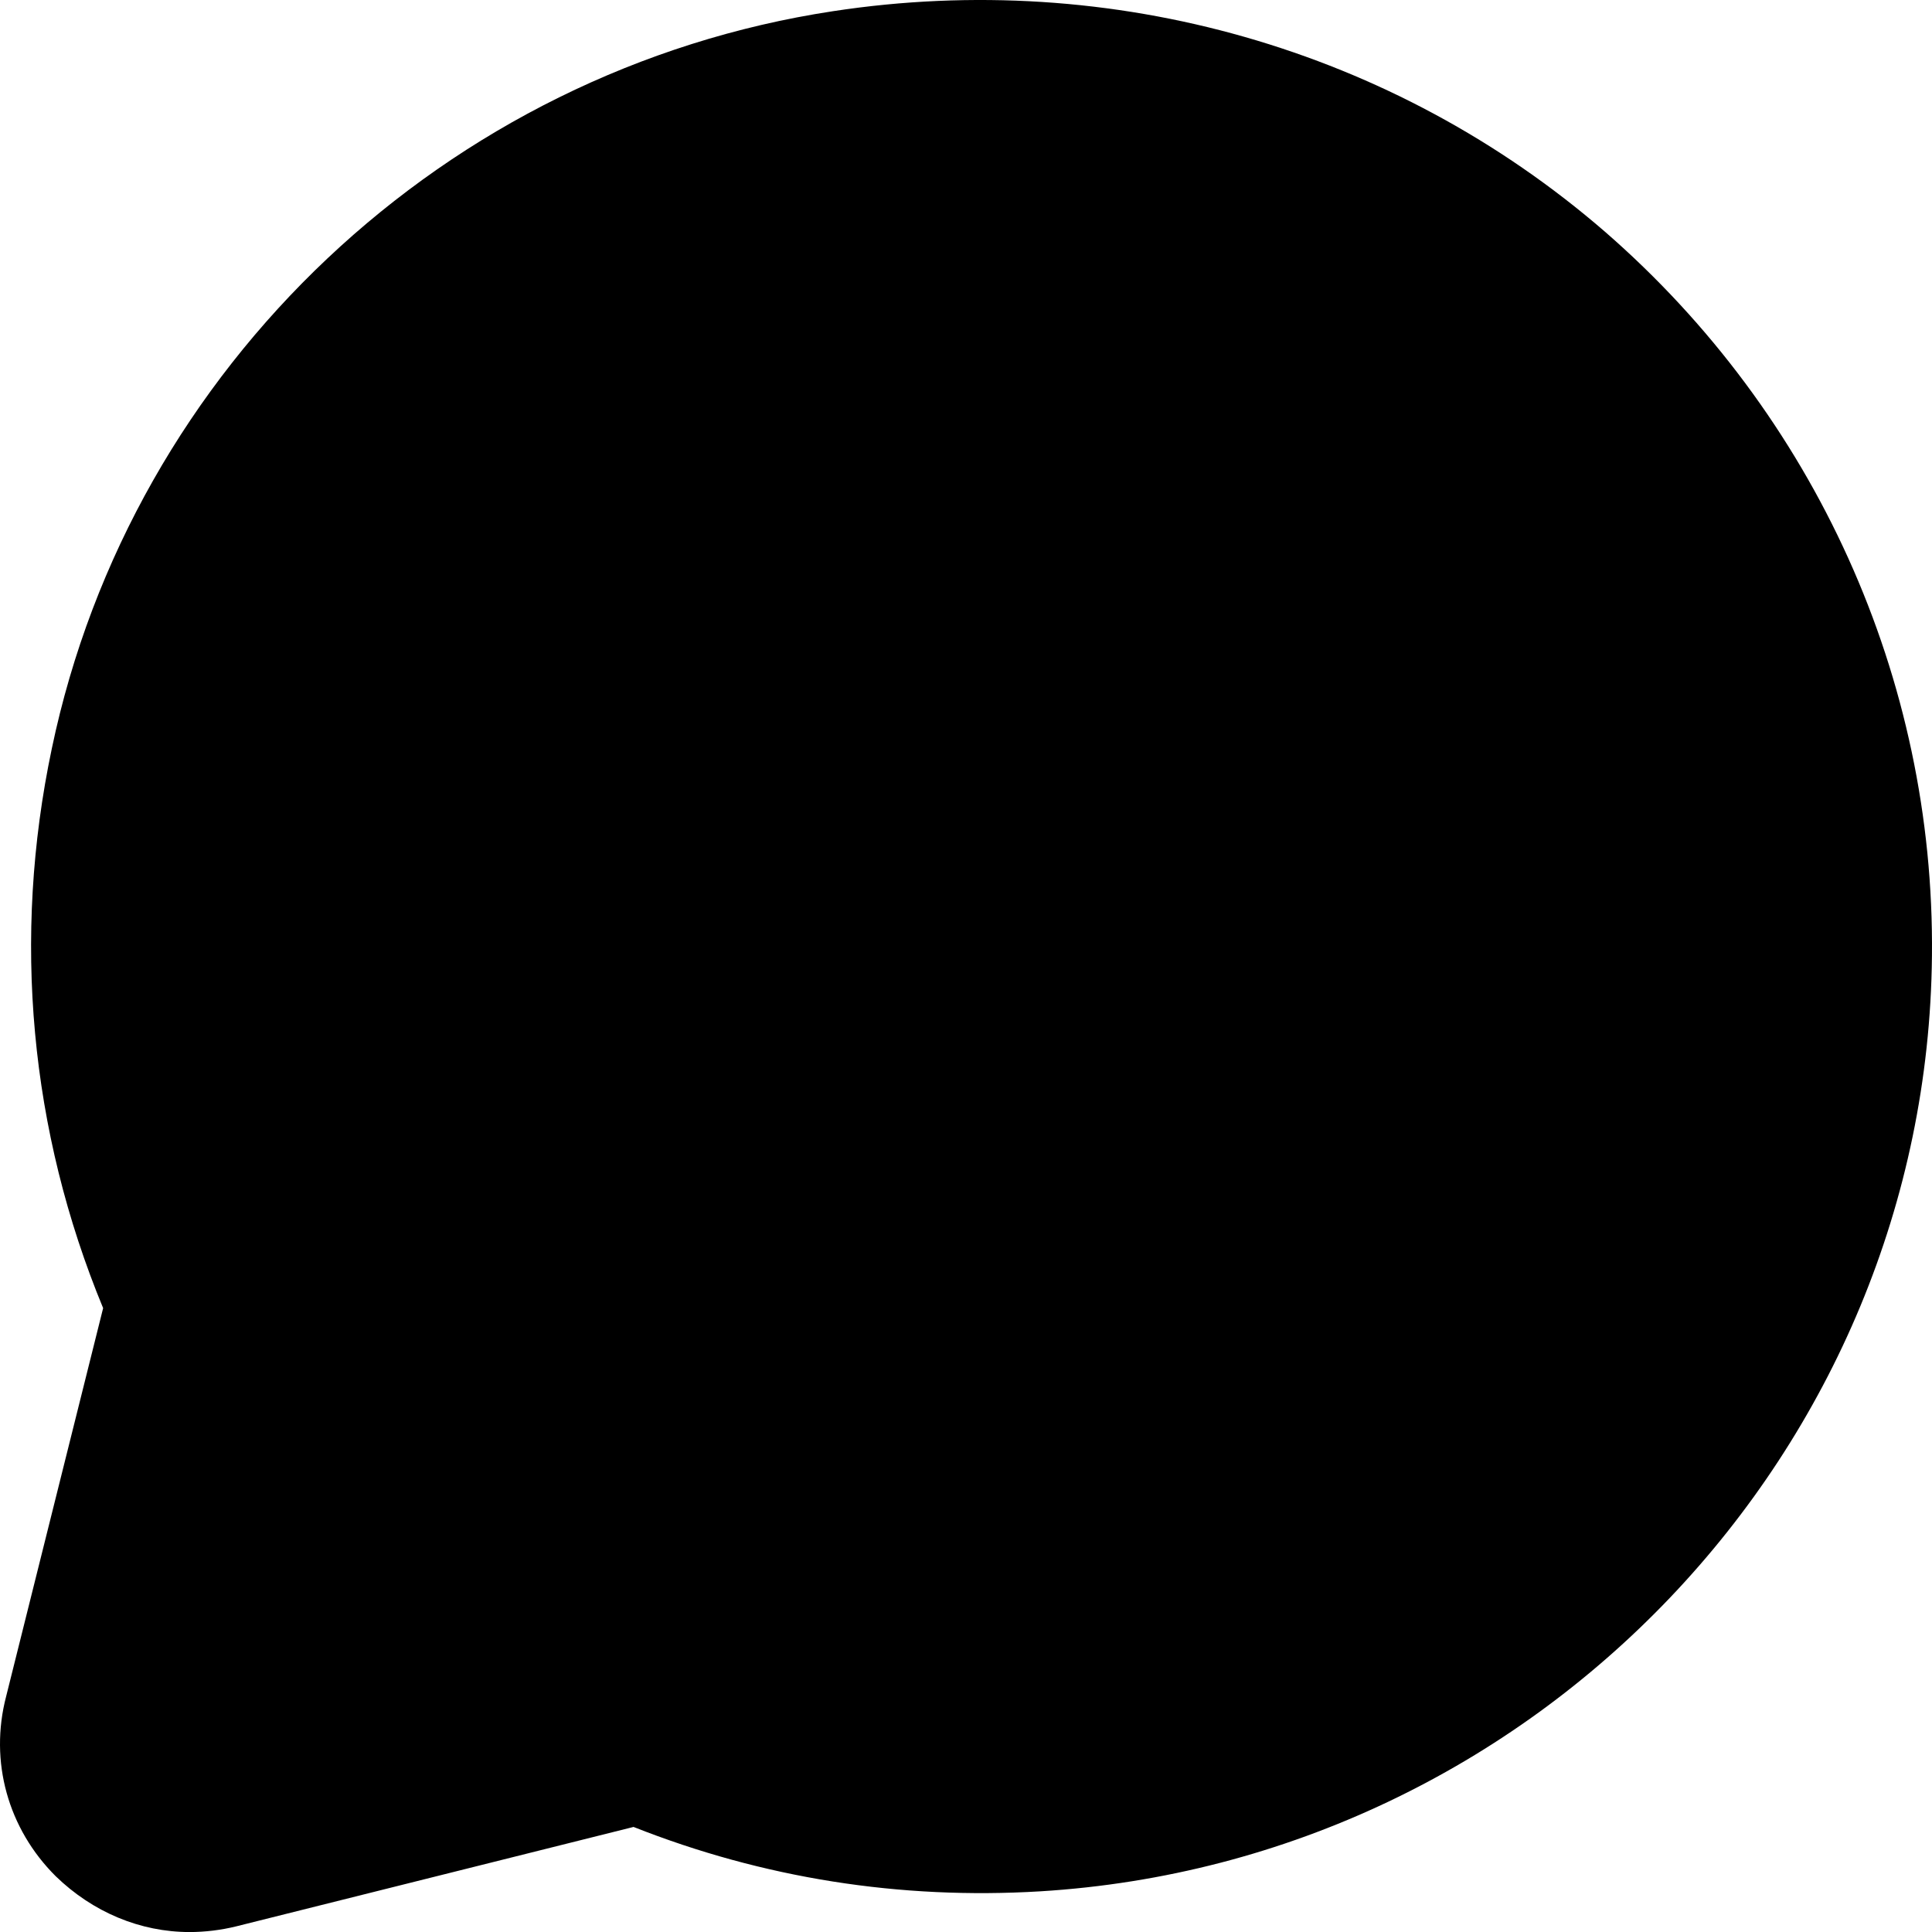 <svg height="37" viewBox="0 0 37 37" width="37" xmlns="http://www.w3.org/2000/svg"><path d="m36.999 18.308c-.091 9.464-7.591 17.333-17.075 17.913-2.694.163-5.316-.254-7.791-1.233l-7.609 1.904c-.291.072-.601.109-.892.109-.947 0-1.857-.381-2.567-1.071-.91-.907-1.274-2.193-.947-3.444l1.857-7.434c-1.402-3.39-1.747-7.088-.983-10.715 1.53-7.324 7.555-12.999 14.964-14.123 5.352-.816 10.74.725 14.781 4.224 4.023 3.498 6.317 8.557 6.262 13.869" fill-rule="evenodd" transform="translate(-0)"/></svg>